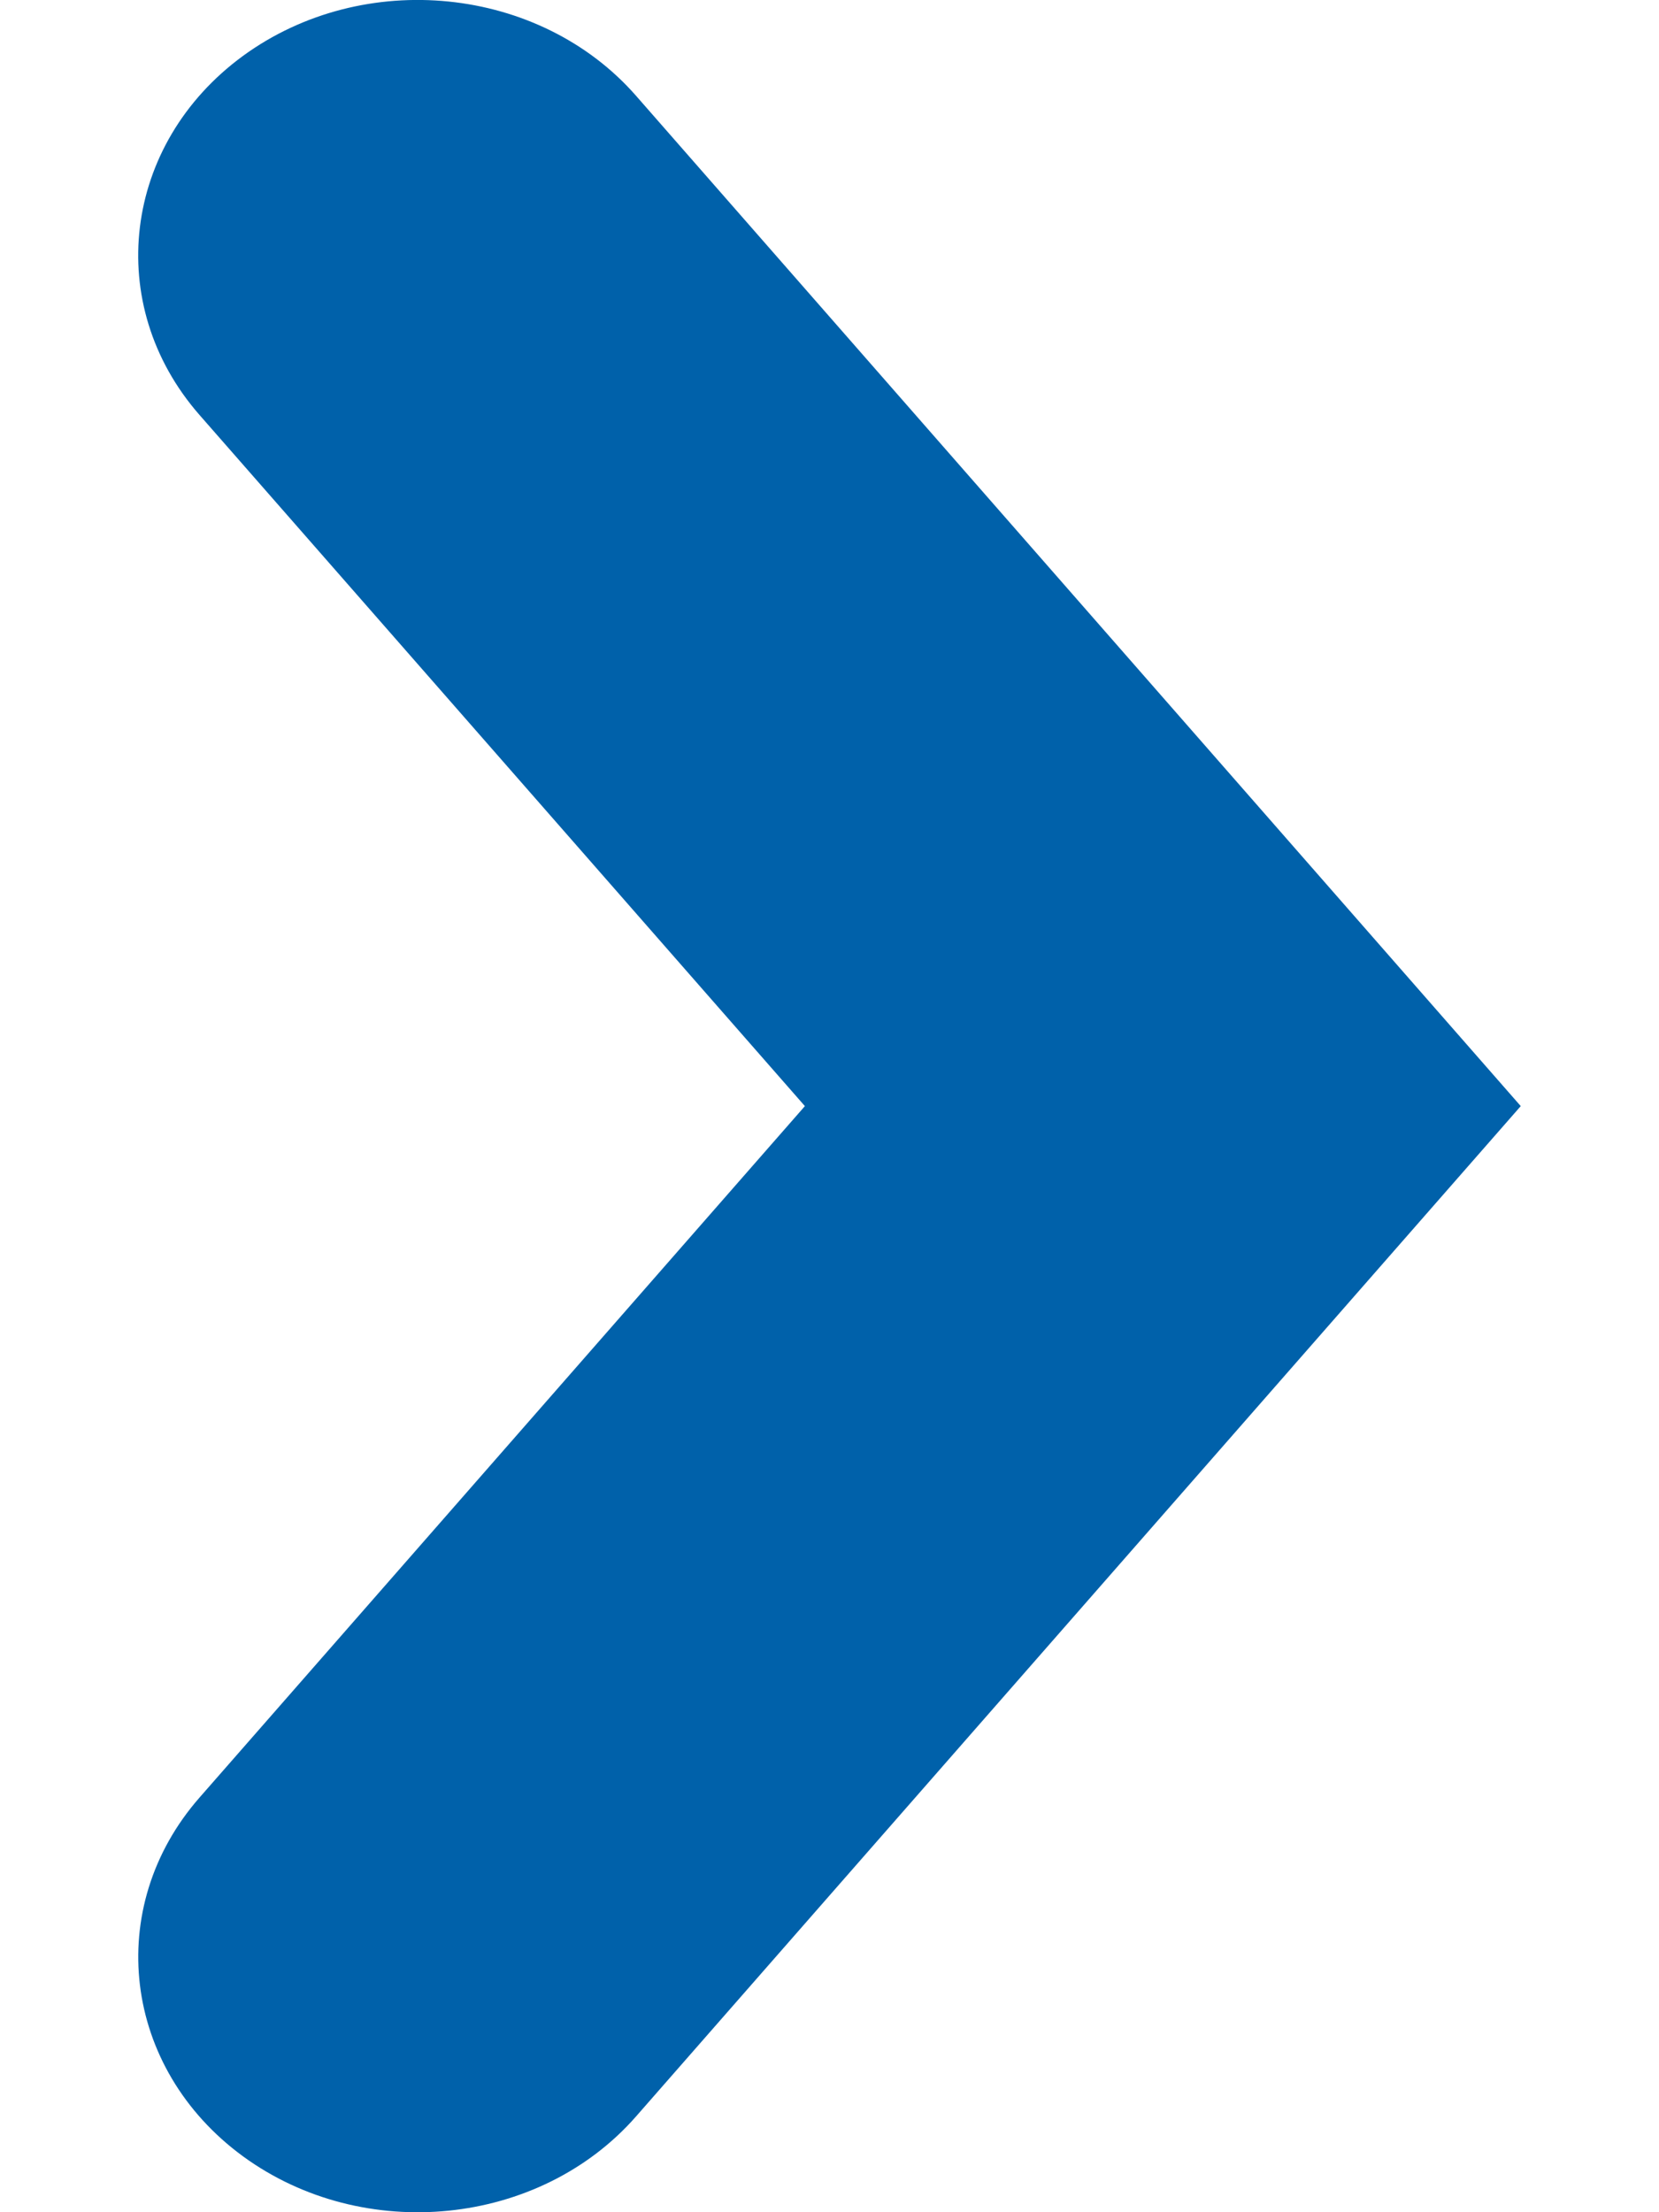 <svg width="6" height="8" viewBox="0 0 6 8" fill="none" xmlns="http://www.w3.org/2000/svg">
<path d="M2.911 4L0.722 6.5C0.373 6.898 0.443 7.479 0.879 7.798C1.315 8.116 1.951 8.052 2.3 7.654L5.5 4L2.3 0.346C1.951 -0.052 1.315 -0.116 0.879 0.202C0.443 0.521 0.373 1.102 0.721 1.5L2.911 4Z" fill="#0061AA"/>
</svg>
